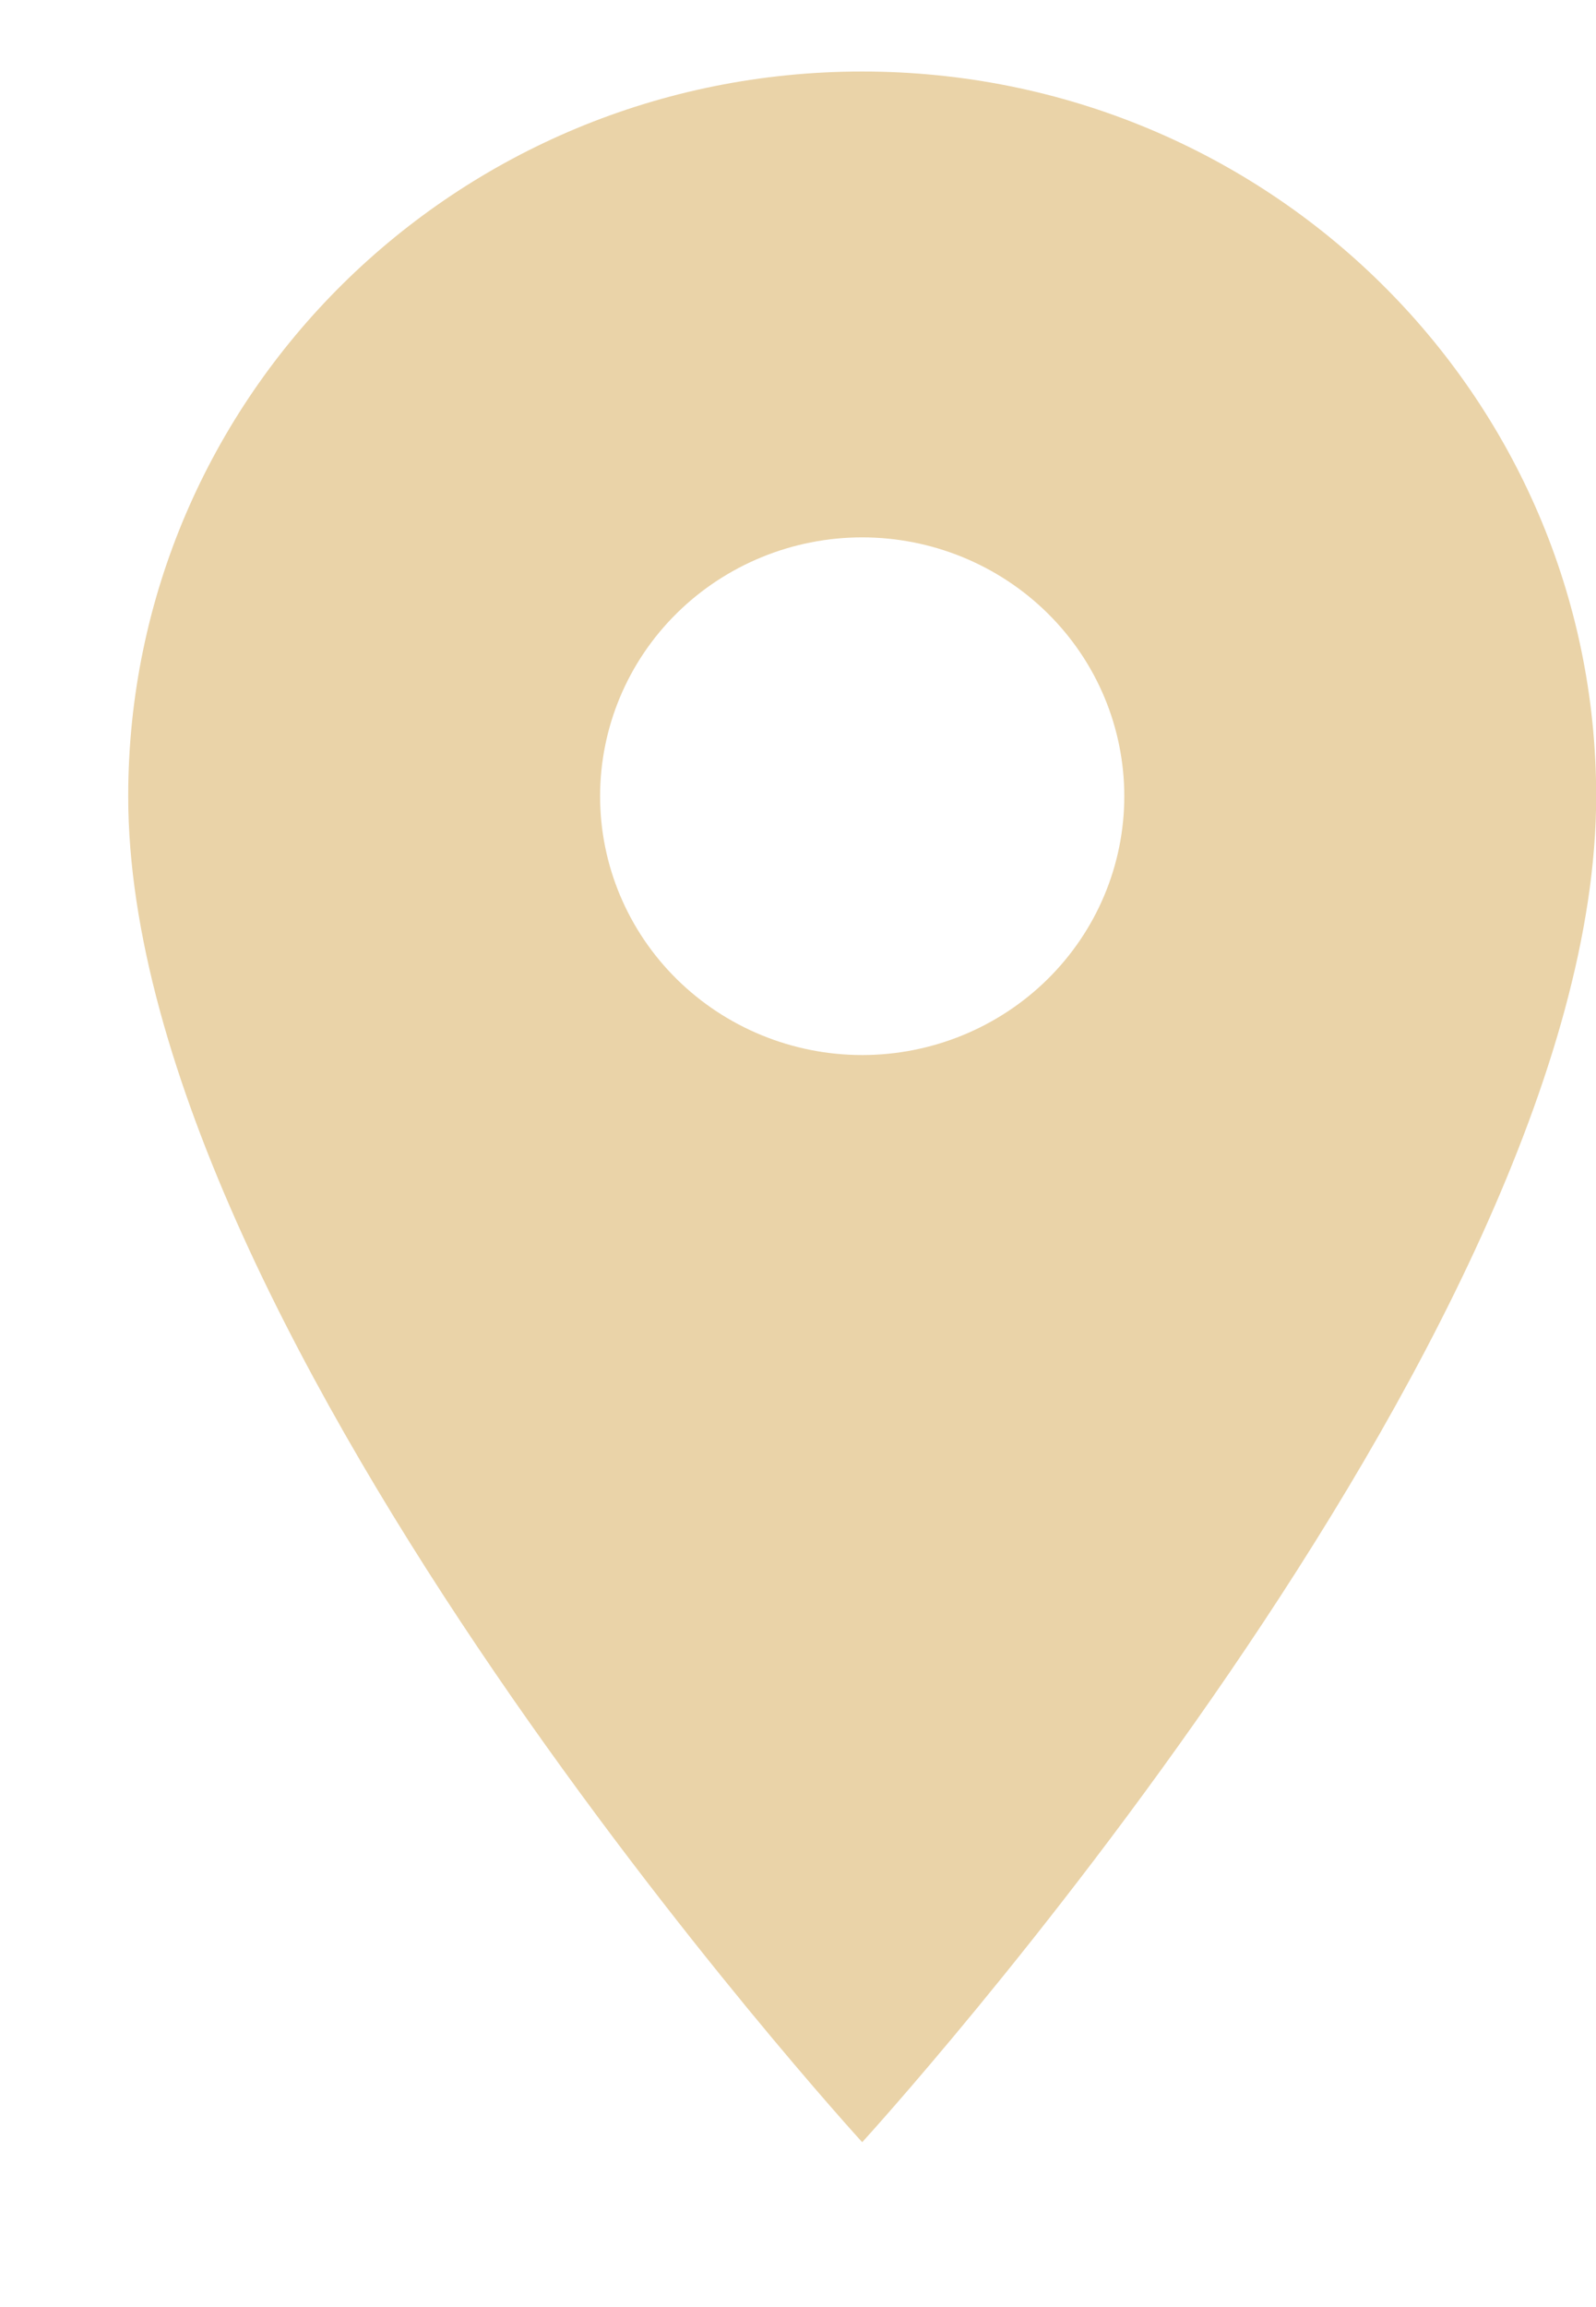 <?xml version="1.0" encoding="UTF-8"?> <svg xmlns="http://www.w3.org/2000/svg" width="9" height="13" viewBox="0 0 9 13" fill="none"><path d="M4.862 0.403C2.574 0.403 0.723 2.229 0.723 4.487C0.723 7.55 4.862 12.071 4.862 12.071C4.862 12.071 9.001 7.55 9.001 4.487C9.001 2.229 7.15 0.403 4.862 0.403ZM4.862 5.945C4.47 5.945 4.094 5.791 3.817 5.518C3.539 5.244 3.384 4.873 3.384 4.487C3.384 4.1 3.539 3.729 3.817 3.455C4.094 3.182 4.47 3.028 4.862 3.028C5.254 3.028 5.63 3.182 5.907 3.455C6.185 3.729 6.34 4.1 6.34 4.487C6.34 4.873 6.185 5.244 5.907 5.518C5.63 5.791 5.254 5.945 4.862 5.945Z" fill="#EAD3A8"></path></svg> 